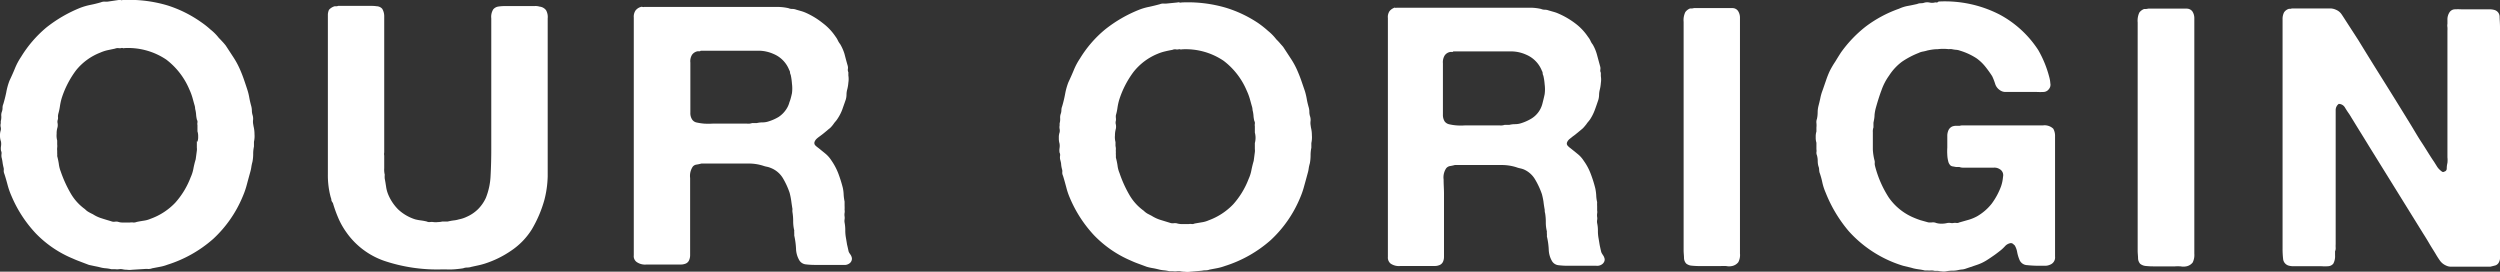 <svg xmlns="http://www.w3.org/2000/svg" width="324.36" height="35.25" viewBox="0 0 324.36 35.25">
  <rect x="0" y="0" width="324.36" height="35.25" fill="#333333" stroke="none"/>
  <defs>
    <style>
      .a {
        fill: #fff;
      }
    </style>
  </defs>
  <title>title-ourorigin</title>
  <g>
    <path class="a" d="M32.9,16.4a4.18,4.18,0,0,1,.12,1,3.4,3.4,0,0,1-.07,1v.61a4.46,4.46,0,0,0-.1,1,5.24,5.24,0,0,1-.1,1,5.18,5.18,0,0,0-.14.66,5,5,0,0,1-.14.65q-.24.86-.45,1.65a10.53,10.53,0,0,1-.54,1.55,15.62,15.62,0,0,1-3.81,5.47,16.4,16.4,0,0,1-5.93,3.35,5.63,5.63,0,0,1-1,.28l-1,.19a1.33,1.33,0,0,1-.49.09,2.54,2.54,0,0,0-.49,0L17.13,35a2.42,2.42,0,0,1-.65,0,2.53,2.53,0,0,1-.61-.07,1.39,1.39,0,0,0-.45,0,1.76,1.76,0,0,1-.45,0h-.51a5.27,5.27,0,0,0-.71-.12,3.74,3.74,0,0,1-.7-.11c-.25-.07-.51-.12-.76-.17l-.75-.16c-.34-.13-.69-.26-1-.38s-.72-.27-1.06-.43A14.26,14.26,0,0,1,4.66,30.3a16.4,16.4,0,0,1-3.17-4.87A9.71,9.71,0,0,1,1,24.05c-.13-.49-.27-1-.43-1.48a1.17,1.17,0,0,1-.09-.4,1.2,1.2,0,0,0,0-.36,6.27,6.27,0,0,1-.14-.68,5.47,5.47,0,0,0-.14-.73,1.64,1.64,0,0,1,0-.44.68.68,0,0,0-.07-.4,1.94,1.94,0,0,1,0-.59,1.94,1.94,0,0,0,0-.59A2.16,2.16,0,0,1,0,17.65a2.09,2.09,0,0,1,.09-.72.86.86,0,0,0,0-.45A1,1,0,0,1,.1,16v-.28a2,2,0,0,0,.07-.63,1.3,1.3,0,0,1,.07-.59A1.37,1.37,0,0,0,.33,14a1.21,1.21,0,0,1,.1-.5C.58,13,.71,12.48.81,12a8.27,8.27,0,0,1,.42-1.53c.25-.53.49-1.06.71-1.6a8.29,8.29,0,0,1,.8-1.5A15.52,15.52,0,0,1,6,3.58,17.73,17.73,0,0,1,10.45,1a8.54,8.54,0,0,1,1.3-.37c.45-.09.9-.2,1.34-.33a1.19,1.19,0,0,1,.44-.09,2.48,2.48,0,0,0,.45,0L15.39,0a.38.38,0,0,1,.26,0,.33.33,0,0,0,.26,0,17.53,17.53,0,0,1,5.78.69,15.84,15.84,0,0,1,4.36,2.15c.41.28.83.6,1.27,1A6.23,6.23,0,0,1,28.4,4.93c.16.15.31.32.47.49s.3.34.42.49l1,1.53a10.65,10.65,0,0,1,.89,1.67c.19.44.35.86.49,1.27s.29.85.44,1.32a7.48,7.48,0,0,1,.24,1c.06.33.14.67.23,1a2.43,2.43,0,0,1,.1.64,2,2,0,0,0,.09.59,1.6,1.6,0,0,1,.07.58,1.86,1.86,0,0,0,0,.54Zm-7.29,2a1.71,1.71,0,0,0,.1-.68,2,2,0,0,0-.09-.68v-.8a.85.85,0,0,1,0-.35.51.51,0,0,0-.07-.35,3.92,3.92,0,0,1-.11-.73,3.71,3.71,0,0,0-.12-.68,1.72,1.72,0,0,0-.09-.52c-.1-.34-.19-.69-.28-1a7.26,7.26,0,0,0-.38-1,9.49,9.49,0,0,0-3-3.88,8.85,8.85,0,0,0-5.43-1.49.3.3,0,0,1-.21,0,.3.3,0,0,0-.21,0,1,1,0,0,1-.38,0,1,1,0,0,0-.42.07l-1,.21a5.23,5.23,0,0,0-.92.31A7.55,7.55,0,0,0,9.86,9.13,12.34,12.34,0,0,0,8,12.75a8,8,0,0,0-.22,1,7.57,7.57,0,0,1-.21,1,1.63,1.63,0,0,0-.05.35,1.59,1.59,0,0,1,0,.36.87.87,0,0,0-.05.51,1.51,1.51,0,0,1,0,.52,2.6,2.6,0,0,0-.12.87,2.43,2.43,0,0,0,.07.87v.52a1.7,1.7,0,0,1,0,.4,1.75,1.75,0,0,0,0,.4c0,.12,0,.24,0,.35a2,2,0,0,1,0,.35,9.58,9.58,0,0,1,.21,1,4,4,0,0,0,.25,1,15.9,15.9,0,0,0,1.27,2.8,6.55,6.55,0,0,0,1.88,2.09,1.91,1.91,0,0,0,.49.38c.17.1.35.19.54.28a4.34,4.34,0,0,0,1.11.52c.39.13.8.25,1.24.38a.92.92,0,0,0,.45.07,1.32,1.32,0,0,1,.44,0,1.63,1.63,0,0,0,.57.1h1a1.28,1.28,0,0,1,.43,0,1,1,0,0,0,.42-.07c.31-.07.63-.12.94-.17a3.36,3.36,0,0,0,.89-.25,8.29,8.29,0,0,0,3.18-2.07,10.5,10.5,0,0,0,2-3.29,4.9,4.9,0,0,0,.36-1.12,11,11,0,0,1,.3-1.23l.15-1.12a1.75,1.75,0,0,0,0-.4v-.83Z"/>
    <path class="a" d="M43.87.76h4c.34,0,.68,0,1,.05a1,1,0,0,1,.72.33,1.88,1.88,0,0,1,.26,1c0,.39,0,.79,0,1.2V19.38c0,.13,0,.26,0,.4a1.07,1.07,0,0,0,0,.4v.75c0,.28,0,.58,0,.89a2.84,2.84,0,0,0,.07.85,2.43,2.43,0,0,0,0,.52c.07.34.12.69.17,1a4.21,4.21,0,0,0,.26,1,6,6,0,0,0,1.33,2,5.81,5.81,0,0,0,2.19,1.27,6.58,6.58,0,0,0,.75.14,6.58,6.58,0,0,1,.75.14.74.74,0,0,0,.42.07,1.64,1.64,0,0,1,.43,0,2.15,2.15,0,0,0,.61,0,2.31,2.31,0,0,0,.56-.07h.71a6.58,6.58,0,0,1,.75-.14,3.77,3.77,0,0,0,.7-.14,4.11,4.11,0,0,0,1-.33,4.89,4.89,0,0,0,1.48-1,5.13,5.13,0,0,0,1-1.44,8.63,8.63,0,0,0,.62-2.89q.09-1.67.09-3.45V3.84c0-.44,0-.93,0-1.46a1.82,1.82,0,0,1,.26-1.17,1.08,1.08,0,0,1,.66-.36,5.44,5.44,0,0,1,.94-.06h3l.72,0a1.77,1.77,0,0,1,.69.07,1.19,1.19,0,0,1,.84.47,1.81,1.81,0,0,1,.21,1.06c0,.45,0,.87,0,1.24V19.4c0,1.19,0,2.35,0,3.48a13.36,13.36,0,0,1-.43,3.06A15.82,15.82,0,0,1,69,29.76a9.17,9.17,0,0,1-2.66,2.75,13.06,13.06,0,0,1-3.43,1.69c-.29.09-.58.17-.87.23l-.87.19a1.79,1.79,0,0,1-.54.09,1.47,1.47,0,0,0-.54.1c-.38.06-.8.11-1.27.14s-.93,0-1.37,0a21.55,21.55,0,0,1-7.61-1.11,10,10,0,0,1-4.93-3.74,9.81,9.81,0,0,1-1-1.77,17.17,17.17,0,0,1-.72-2A.93.93,0,0,1,43,26a1.13,1.13,0,0,0-.09-.4,10.87,10.87,0,0,1-.37-3V2a1.65,1.65,0,0,1,.14-.72,1.53,1.53,0,0,1,.75-.47h.19A.45.45,0,0,0,43.87.76Z"/>
    <path class="a" d="M110.48,33.31a.67.67,0,0,1,0,.52.75.75,0,0,1-.25.33,1.07,1.07,0,0,1-.78.21c-.33,0-.67,0-1,0h-2.59a10,10,0,0,1-1.31-.07,1.11,1.11,0,0,1-.85-.54,3.15,3.15,0,0,1-.42-1.51,10.12,10.12,0,0,0-.23-1.69c0-.12,0-.24,0-.35a1.71,1.71,0,0,1,0-.31,5,5,0,0,1-.14-1.19,6.83,6.83,0,0,0-.09-1.16,1.4,1.4,0,0,1,0-.42c-.06-.34-.11-.7-.16-1.06a8.87,8.87,0,0,0-.21-1.05,9.86,9.86,0,0,0-.89-1.93A3.18,3.18,0,0,0,100,21.79a2.57,2.57,0,0,0-.47-.15A3.32,3.32,0,0,1,99,21.5a6.16,6.16,0,0,0-2-.28H91a5.66,5.66,0,0,1-.66.14.74.74,0,0,0-.47.28,2.17,2.17,0,0,0-.33,1.46c0,.66,0,1.25,0,1.79v6q0,.38,0,.78c0,.26,0,.52,0,.77v.69a1.53,1.53,0,0,1-.1.54.83.83,0,0,1-.56.56,1.62,1.62,0,0,1-.57.09H85.47l-1.59,0A1.91,1.91,0,0,1,82.61,34a.93.93,0,0,1-.38-.87V31.92l0-28.58q0-.51,0-1.08a1.42,1.42,0,0,1,.22-.89,1.32,1.32,0,0,1,.7-.47.3.3,0,0,1,.21,0,.36.36,0,0,0,.21,0l16,0c.51,0,1,0,1.44,0a6.69,6.69,0,0,1,1.29.16,1.19,1.19,0,0,0,.49.1,1.39,1.39,0,0,1,.5.09l.66.19a4.7,4.7,0,0,1,.65.24A10.06,10.06,0,0,1,106.75,3a7.16,7.16,0,0,1,1.65,1.74,2.8,2.8,0,0,1,.3.49,2.42,2.42,0,0,0,.31.5A5.91,5.91,0,0,1,109.57,7c.12.47.26,1,.42,1.55A1,1,0,0,1,110,9a.7.7,0,0,0,.07.37v.43a2.88,2.88,0,0,1,0,.91,4.94,4.94,0,0,1-.14.87,2.54,2.54,0,0,0-.1.68,2.41,2.41,0,0,1-.09.64c-.16.47-.32.91-.47,1.34a5.85,5.85,0,0,1-.62,1.19,2.74,2.74,0,0,1-.23.31,2.61,2.61,0,0,0-.24.3,3.57,3.57,0,0,1-.3.38,1.86,1.86,0,0,1-.36.33l-.56.47c-.19.16-.39.31-.61.47s-.25.19-.38.3a1.12,1.12,0,0,0-.28.4.44.44,0,0,0,.09.47,2.24,2.24,0,0,0,.33.28l.94.76a3.78,3.78,0,0,1,.8.89,8,8,0,0,1,.89,1.65,17.07,17.07,0,0,1,.61,1.93,5,5,0,0,1,.11.89,6.16,6.16,0,0,0,.12.89c0,.19,0,.37,0,.54a4.63,4.63,0,0,1,0,.54,1.07,1.07,0,0,1,0,.4,1.39,1.39,0,0,0,0,.45,1.16,1.16,0,0,1,0,.37,1.28,1.28,0,0,0,0,.43,5.18,5.18,0,0,1,.09,1,5.21,5.21,0,0,0,.09,1l.14.85c.07.28.13.56.19.84S110.42,33.06,110.48,33.31Zm-7.73-21.2a4.77,4.77,0,0,0,0-1.27,7.72,7.72,0,0,0-.16-1.13.75.75,0,0,1-.09-.33.53.53,0,0,0-.1-.28A3.7,3.7,0,0,0,100.36,7a4.83,4.83,0,0,0-1.84-.42c-.69,0-1.41,0-2.16,0H90.91a.19.19,0,0,1-.19.07l-.19,0a1.13,1.13,0,0,0-.75.47,1.59,1.59,0,0,0-.21,1c0,.39,0,.78,0,1.15V13.5c0,.38,0,.75,0,1.13a1.47,1.47,0,0,0,.24.89.92.92,0,0,0,.61.38,7.52,7.52,0,0,0,.94.14,9.47,9.47,0,0,0,1.08,0l1,0h2.77l.71,0a1.48,1.48,0,0,0,.65-.07h.61a3.17,3.17,0,0,1,.73-.09,2.54,2.54,0,0,0,.68-.09,6,6,0,0,0,1.42-.61,3.46,3.46,0,0,0,1-1,3,3,0,0,0,.42-.94C102.56,12.94,102.65,12.55,102.75,12.11Z"/>
    <path class="a" d="M170.09,16.56a4.1,4.1,0,0,1,.12,1,3.36,3.36,0,0,1-.07,1v.61a4.62,4.62,0,0,0-.1,1,5.89,5.89,0,0,1-.09,1,5.23,5.23,0,0,0-.15.66,3.88,3.88,0,0,1-.14.66c-.15.56-.3,1.11-.45,1.64a10.65,10.65,0,0,1-.54,1.56,15.62,15.62,0,0,1-3.81,5.47,16.4,16.4,0,0,1-5.93,3.35,6.57,6.57,0,0,1-1,.28l-1,.19a1.33,1.33,0,0,1-.49.09,2.54,2.54,0,0,0-.49.05l-1.55.14a2.53,2.53,0,0,1-.66,0,3.22,3.22,0,0,1-.61-.07,1.76,1.76,0,0,0-.45,0,1.39,1.39,0,0,1-.45,0h-.51a5,5,0,0,0-.71-.12,3.81,3.81,0,0,1-.7-.12c-.25-.06-.5-.12-.75-.16s-.51-.1-.76-.17l-1-.37c-.36-.13-.72-.27-1.06-.43a14.55,14.55,0,0,1-4.77-3.27,16.44,16.44,0,0,1-3.16-4.87,8.73,8.73,0,0,1-.47-1.39c-.13-.48-.27-1-.42-1.48a1,1,0,0,1-.1-.4,1.5,1.5,0,0,0,0-.35,3.91,3.91,0,0,1-.14-.68c0-.24-.08-.48-.14-.73a1.4,1.4,0,0,1,0-.45.63.63,0,0,0-.07-.4,1.88,1.88,0,0,1,0-.58,1.94,1.94,0,0,0,0-.59,2.2,2.2,0,0,1-.09-.73,1.93,1.93,0,0,1,.1-.73,1.09,1.09,0,0,0,0-.44,1.14,1.14,0,0,1,0-.45v-.28a2,2,0,0,0,.07-.64,1.41,1.41,0,0,1,.07-.58,1.43,1.43,0,0,0,.09-.5,1.38,1.38,0,0,1,.1-.49,15.73,15.73,0,0,0,.38-1.58,8.39,8.39,0,0,1,.42-1.52c.25-.53.49-1.07.71-1.6a8.29,8.29,0,0,1,.8-1.5,15,15,0,0,1,3.25-3.76,17.49,17.49,0,0,1,4.46-2.58,7.53,7.53,0,0,1,1.3-.37c.45-.1.9-.21,1.34-.33a1.19,1.19,0,0,1,.44-.09,2.48,2.48,0,0,0,.45,0l1.41-.14a.38.38,0,0,1,.26,0,.38.38,0,0,0,.26,0,17.53,17.53,0,0,1,5.78.69A15.88,15.88,0,0,1,163.25,3c.4.28.83.61,1.26,1a6.54,6.54,0,0,1,1.08,1.1c.16.16.32.32.47.5s.3.33.43.49l1,1.53a10.22,10.22,0,0,1,.89,1.67c.19.44.35.86.49,1.27l.45,1.31c.09.32.17.64.23,1s.14.66.23,1a2.06,2.06,0,0,1,.1.63,1.92,1.92,0,0,0,.09.59,1.47,1.47,0,0,1,.07.59,1.9,1.9,0,0,0,0,.54Zm-7.28,2a2.61,2.61,0,0,0,0-1.36v-.8a1.08,1.08,0,0,1,0-.35.54.54,0,0,0-.07-.36,3.82,3.82,0,0,1-.11-.72,3.82,3.82,0,0,0-.12-.69,1.66,1.66,0,0,0-.09-.51c-.1-.35-.19-.69-.28-1a7.15,7.15,0,0,0-.38-1,9.49,9.49,0,0,0-3-3.88,8.77,8.77,0,0,0-5.42-1.49.33.33,0,0,1-.22,0,.36.36,0,0,0-.21,0,.93.93,0,0,1-.37,0,.86.86,0,0,0-.43.07c-.34.06-.68.13-1,.21a5.71,5.71,0,0,0-.91.3,7.69,7.69,0,0,0-3.13,2.35,12.22,12.22,0,0,0-1.86,3.62,7.63,7.63,0,0,0-.22,1,6.5,6.5,0,0,1-.21,1,1.48,1.48,0,0,0,0,.35,1.45,1.45,0,0,1,0,.35.91.91,0,0,0,0,.52,1.51,1.51,0,0,1,0,.52,3.14,3.14,0,0,0-.12.87,2.43,2.43,0,0,0,.07.87v.51a1.75,1.75,0,0,1,.05.4,1.7,1.7,0,0,0,0,.4,1.83,1.83,0,0,0,0,.35c0,.12,0,.23,0,.36a9.4,9.4,0,0,1,.21,1,3.61,3.61,0,0,0,.26,1,15.49,15.49,0,0,0,1.26,2.8,6.55,6.55,0,0,0,1.88,2.09,2.4,2.4,0,0,0,.49.38l.54.28a4.9,4.9,0,0,0,1.11.52l1.24.38a1.06,1.06,0,0,0,.45.07,1.32,1.32,0,0,1,.44,0,2.28,2.28,0,0,0,.57.1h1a1.54,1.54,0,0,1,.42,0A.74.74,0,0,0,155,29l.94-.16a3.38,3.38,0,0,0,.89-.26A8.39,8.39,0,0,0,160,26.51,10.62,10.62,0,0,0,162,23.22a4.82,4.82,0,0,0,.36-1.13c.08-.4.18-.81.3-1.22l.15-1.13a1.7,1.7,0,0,0,0-.4v-.82Z"/>
    <path class="a" d="M208.14,33.42a.62.62,0,0,1,0,.52.84.84,0,0,1-.26.33,1.07,1.07,0,0,1-.78.21l-1,0h-2.58a10.31,10.31,0,0,1-1.32-.07,1.11,1.11,0,0,1-.84-.54,3.15,3.15,0,0,1-.42-1.5,9.16,9.16,0,0,0-.24-1.7,2,2,0,0,0,0-.35,1.62,1.62,0,0,1,0-.3,4.7,4.7,0,0,1-.14-1.2,6.63,6.63,0,0,0-.09-1.15,1.23,1.23,0,0,1-.05-.43c-.06-.34-.12-.7-.16-1.06a8.87,8.87,0,0,0-.21-1,10.15,10.15,0,0,0-.9-1.93,3.15,3.15,0,0,0-1.45-1.27,3.1,3.1,0,0,0-.47-.14,3.24,3.24,0,0,1-.52-.15,6.37,6.37,0,0,0-1.95-.28h-6a5.66,5.66,0,0,1-.66.14.82.82,0,0,0-.47.29,2.13,2.13,0,0,0-.33,1.45c0,.66.05,1.26.05,1.79v6c0,.26,0,.51,0,.78s0,.52,0,.77v.69a1.53,1.53,0,0,1-.09.54.86.86,0,0,1-.57.56,1.53,1.53,0,0,1-.56.09h-2.82l-1.6,0a1.93,1.93,0,0,1-1.27-.3,1,1,0,0,1-.37-.87V32l0-28.58c0-.34,0-.7,0-1.08a1.36,1.36,0,0,1,.21-.89,1.42,1.42,0,0,1,.71-.47A.3.3,0,0,1,181,1a.3.3,0,0,0,.21,0l16,0c.5,0,1,0,1.43,0a6.7,6.7,0,0,1,1.3.16,1.16,1.16,0,0,0,.49.1,1.37,1.37,0,0,1,.49.09l.66.19a4.38,4.38,0,0,1,.66.24,10.57,10.57,0,0,1,2.16,1.27,7.11,7.11,0,0,1,1.64,1.74,2.36,2.36,0,0,1,.31.49,2.14,2.14,0,0,0,.3.5,5.5,5.5,0,0,1,.56,1.36l.42,1.55a1,1,0,0,1,0,.38.62.62,0,0,0,.07.37v.43a2.91,2.91,0,0,1,0,.91,4.94,4.94,0,0,1-.14.87,3,3,0,0,0-.09.68,2.43,2.43,0,0,1-.1.64c-.16.47-.31.92-.47,1.34a6.16,6.16,0,0,1-.61,1.2c-.07.09-.14.19-.24.3a2.74,2.74,0,0,0-.23.31c-.1.12-.2.25-.31.37a2.15,2.15,0,0,1-.35.33l-.57.47c-.18.16-.39.31-.61.47l-.37.3a1.14,1.14,0,0,0-.29.4.42.42,0,0,0,.1.47,2,2,0,0,0,.33.29l.93.75a3.57,3.57,0,0,1,.8.89,7.18,7.18,0,0,1,.89,1.65,15.79,15.79,0,0,1,.61,1.93,6.16,6.16,0,0,1,.12.89,4.25,4.25,0,0,0,.12.89,4.7,4.7,0,0,0,0,.54c0,.18,0,.36,0,.54a1.07,1.07,0,0,1,0,.4,1.76,1.76,0,0,0,0,.45,1,1,0,0,1,0,.38,1.23,1.23,0,0,0,0,.42,4.49,4.49,0,0,1,.1,1,5.18,5.18,0,0,0,.09,1l.14.85c.06.28.12.56.19.85S208.08,33.17,208.14,33.42Zm-7.73-21.2a4.72,4.72,0,0,0,0-1.27,7.46,7.46,0,0,0-.17-1.13.75.75,0,0,1-.09-.33.51.51,0,0,0-.09-.28A3.75,3.75,0,0,0,198,7.09a4.73,4.73,0,0,0-1.83-.42c-.69,0-1.41,0-2.16,0h-5.45c-.07.07-.13.09-.19.07l-.19,0a1.08,1.08,0,0,0-.75.47,1.67,1.67,0,0,0-.22,1c0,.39,0,.78,0,1.15v5.5a1.58,1.58,0,0,0,.23.9,1,1,0,0,0,.61.37,6.42,6.42,0,0,0,.94.14,7.81,7.81,0,0,0,1.09,0c.37,0,.7,0,1,0h2.78l.7,0a1.55,1.55,0,0,0,.66-.07h.61a3.1,3.1,0,0,1,.73-.09,2.59,2.59,0,0,0,.68-.09,6.06,6.06,0,0,0,1.41-.61,3.18,3.18,0,0,0,1.46-1.93C200.22,13.05,200.32,12.66,200.41,12.22Z"/>
    <path class="a" d="M219.79,1.05h4l1,0a.87.87,0,0,1,.7.36,1.55,1.55,0,0,1,.26.84c0,.35,0,.73,0,1.13V7.5l0,16.31v7.71c0,.41,0,.86,0,1.36a2,2,0,0,1-.21,1.13,1.35,1.35,0,0,1-.85.51,1.63,1.63,0,0,1-.7,0,6.3,6.3,0,0,0-.75,0H220.5a9.61,9.61,0,0,1-1-.05,1.29,1.29,0,0,1-.73-.28,1.1,1.1,0,0,1-.28-.71c0-.31-.05-.64-.05-1V28.41l0-17.16V4.39c0-.44,0-.95,0-1.55a2.4,2.4,0,0,1,.22-1.27,1.38,1.38,0,0,1,.61-.47l.26,0Z"/>
    <path class="a" d="M251.51.2a15.5,15.5,0,0,1,7.95,1.7,13.66,13.66,0,0,1,5,4.61A14.17,14.17,0,0,1,265.88,10a4,4,0,0,1,.14.82.86.86,0,0,1-.18.73.9.9,0,0,1-.66.38,9.06,9.06,0,0,1-.94,0h-3.06q-.51,0-1,0a1.21,1.21,0,0,1-.73-.25,1.5,1.5,0,0,1-.59-.8,7.28,7.28,0,0,0-.39-1,14.77,14.77,0,0,0-.9-1.25,5.68,5.68,0,0,0-1.12-1.06,8.3,8.3,0,0,0-2.16-1,1.72,1.72,0,0,0-.52-.11,3.79,3.79,0,0,1-.52-.08,1.47,1.47,0,0,0-.42,0,5.8,5.8,0,0,0-1.41,0c-.56,0-1,.1-1.32.16a6,6,0,0,1-.61.15,2,2,0,0,0-.56.18A10.91,10.91,0,0,0,246.78,8a6.83,6.83,0,0,0-1.67,1.79,7.41,7.41,0,0,0-1,1.92c-.26.69-.49,1.43-.71,2.21a5.47,5.47,0,0,0-.19,1c0,.35-.08.69-.14,1v.61a1.53,1.53,0,0,0-.08.61q0,.33,0,.66c0,.53,0,1.06,0,1.6a7.12,7.12,0,0,0,.24,1.5,1.4,1.4,0,0,1,0,.33,1.56,1.56,0,0,0,.05.33,13.86,13.86,0,0,0,1.78,4.07,7.46,7.46,0,0,0,3.24,2.61q.42.18.87.33l1,.28a2,2,0,0,0,.54,0,1.08,1.08,0,0,1,.5.08,2.29,2.29,0,0,0,.7.09,2.86,2.86,0,0,0,.75-.09,1.64,1.64,0,0,1,.43,0,.93.93,0,0,0,.37,0,1.13,1.13,0,0,1,.4,0,.65.65,0,0,0,.35-.07l1.23-.35a5.61,5.61,0,0,0,1.08-.45,6.7,6.7,0,0,0,1.88-1.62,9,9,0,0,0,1.23-2.28,5,5,0,0,0,.25-1.22.9.9,0,0,0-.44-1,1.26,1.26,0,0,0-.73-.19h-3.27l-.61,0a1.53,1.53,0,0,1-.61-.08h-.42l-.38-.07a.76.76,0,0,1-.33-.11,1.06,1.06,0,0,1-.32-.57,4,4,0,0,1-.12-.82,7.37,7.37,0,0,1,0-.94c0-.33,0-.64,0-.92s0-.48,0-.7a1.85,1.85,0,0,1,.12-.57,1,1,0,0,1,.52-.56,1.54,1.54,0,0,1,.47-.09h.51a1.2,1.2,0,0,1,.36-.05h10.43a1.63,1.63,0,0,1,1.34.43,1.89,1.89,0,0,1,.23,1V31.56c0,.6,0,1.17,0,1.72a1,1,0,0,1-.64,1.06,1.52,1.52,0,0,1-.68.14h-.77A14.82,14.82,0,0,1,263,34.4a1.11,1.11,0,0,1-1-.73,4.73,4.73,0,0,1-.28-.94,2.61,2.61,0,0,0-.32-.89l-.24-.21a.43.43,0,0,0-.38-.07,1.26,1.26,0,0,0-.63.37,5.29,5.29,0,0,1-.54.52c-.32.25-.61.48-.9.68s-.59.41-.94.63a5.87,5.87,0,0,1-1.29.61l-1.39.47a2,2,0,0,1-.49.12,3.61,3.61,0,0,0-.49.07,3.44,3.44,0,0,1-.8.09,4,4,0,0,0-.85.09,1.69,1.69,0,0,1-.54,0,2.64,2.64,0,0,1-.49-.07H251a1.82,1.82,0,0,0-.45-.05,2.48,2.48,0,0,1-.45,0h-.37a6.58,6.58,0,0,0-.75-.14,7.19,7.19,0,0,1-.76-.14c-.22-.07-.43-.12-.65-.17l-.66-.16a15.37,15.37,0,0,1-2.49-1A15.54,15.54,0,0,1,239.87,30a17.82,17.82,0,0,1-3-5,7.17,7.17,0,0,1-.43-1.31,9.31,9.31,0,0,0-.37-1.32,2.17,2.17,0,0,1-.05-.4,1.17,1.17,0,0,0-.09-.4,2.54,2.54,0,0,1-.09-.68,2.73,2.73,0,0,0-.1-.73.89.89,0,0,1-.07-.4,1.13,1.13,0,0,0,0-.4v-.84a2.2,2.2,0,0,1-.09-.73,2.2,2.2,0,0,1,.09-.73v-.52a2.75,2.75,0,0,0,0-.58,1.15,1.15,0,0,1,.07-.54,4.17,4.17,0,0,0,.09-.85,3.44,3.44,0,0,1,.1-.8c.09-.34.17-.68.24-1a5.9,5.9,0,0,1,.28-1c.16-.44.3-.87.45-1.29a12,12,0,0,1,.49-1.25A11.21,11.21,0,0,1,238.11,8q.38-.63.75-1.2a16.23,16.23,0,0,1,3.2-3.35,16,16,0,0,1,4.33-2.32,4.82,4.82,0,0,1,1.13-.36c.41-.07.81-.16,1.22-.25a1.19,1.19,0,0,1,.49-.1,1.39,1.39,0,0,0,.5-.09,1.53,1.53,0,0,1,.63,0,1.4,1.4,0,0,0,.64,0,.38.38,0,0,1,.26,0A.35.35,0,0,0,251.51.2Z"/>
    <path class="a" d="M278.73,1.12h4l1,0a.91.91,0,0,1,.71.35,1.58,1.58,0,0,1,.26.85c0,.35,0,.72,0,1.13v28.1c0,.41,0,.87,0,1.37a2.17,2.17,0,0,1-.21,1.13,1.35,1.35,0,0,1-.85.51,1.85,1.85,0,0,1-.71,0,6.3,6.3,0,0,0-.75,0h-2.77a9.3,9.3,0,0,1-1-.05,1.37,1.37,0,0,1-.73-.28,1.13,1.13,0,0,1-.28-.71c0-.31-.05-.64-.05-1V4.46c0-.44,0-1,0-1.55a2.52,2.52,0,0,1,.21-1.27,1.34,1.34,0,0,1,.62-.47l.25,0Z"/>
    <path class="a" d="M297.38,1.1h3.81l1,0a1.74,1.74,0,0,1,.87.16,1.61,1.61,0,0,1,.73.57c.17.25.33.5.49.75L306,5.24c1.09,1.79,2.2,3.57,3.31,5.34s2.21,3.55,3.31,5.34c.53.85,1,1.7,1.57,2.56s1.05,1.7,1.62,2.52l.35.56a2.14,2.14,0,0,0,.44.52,1.68,1.68,0,0,0,.24.19.24.24,0,0,0,.28,0,.4.4,0,0,0,.33-.42,3.07,3.07,0,0,1,.09-.71,3.42,3.42,0,0,0,0-.73c0-.26,0-.52,0-.77V4a3.62,3.62,0,0,0,0-.47,1.21,1.21,0,0,1,0-.43V2.58a1.69,1.69,0,0,1,.28-1,.87.87,0,0,1,.63-.37,8.36,8.36,0,0,1,.92,0H323a2.19,2.19,0,0,1,.66.09.92.92,0,0,1,.65.82c0,.4.05.86.05,1.39V8.6l0,19.69v4c0,.35,0,.69,0,1a1.29,1.29,0,0,1-.17.79.79.79,0,0,1-.44.36l-.64.16h-5.05a1.42,1.42,0,0,1-.68-.14,1.9,1.9,0,0,1-.8-.63c-.19-.27-.38-.56-.56-.87s-.56-.89-.82-1.34-.54-.9-.82-1.34l-7-11.29c-.44-.72-.87-1.42-1.29-2.09l-1.29-2.1c-.16-.22-.34-.49-.54-.82a.94.94,0,0,0-.82-.5,1,1,0,0,0-.4.76q0,.42,0,1.08v3.29l0,11.23v1.83a3.59,3.59,0,0,0,0,.47,1,1,0,0,1-.08.47v.52a2,2,0,0,1-.23,1.08.93.93,0,0,1-.64.33,6.34,6.34,0,0,1-.91,0h-3.62a2.19,2.19,0,0,1-.66-.09,1,1,0,0,1-.68-.85,11.85,11.85,0,0,1-.07-1.41V26.8l0-18.84V2.5a1.87,1.87,0,0,1,.19-.89,1.12,1.12,0,0,1,.66-.47.82.82,0,0,0,.21,0A.82.82,0,0,1,297.38,1.1Z"/>
  </g>
</svg>
